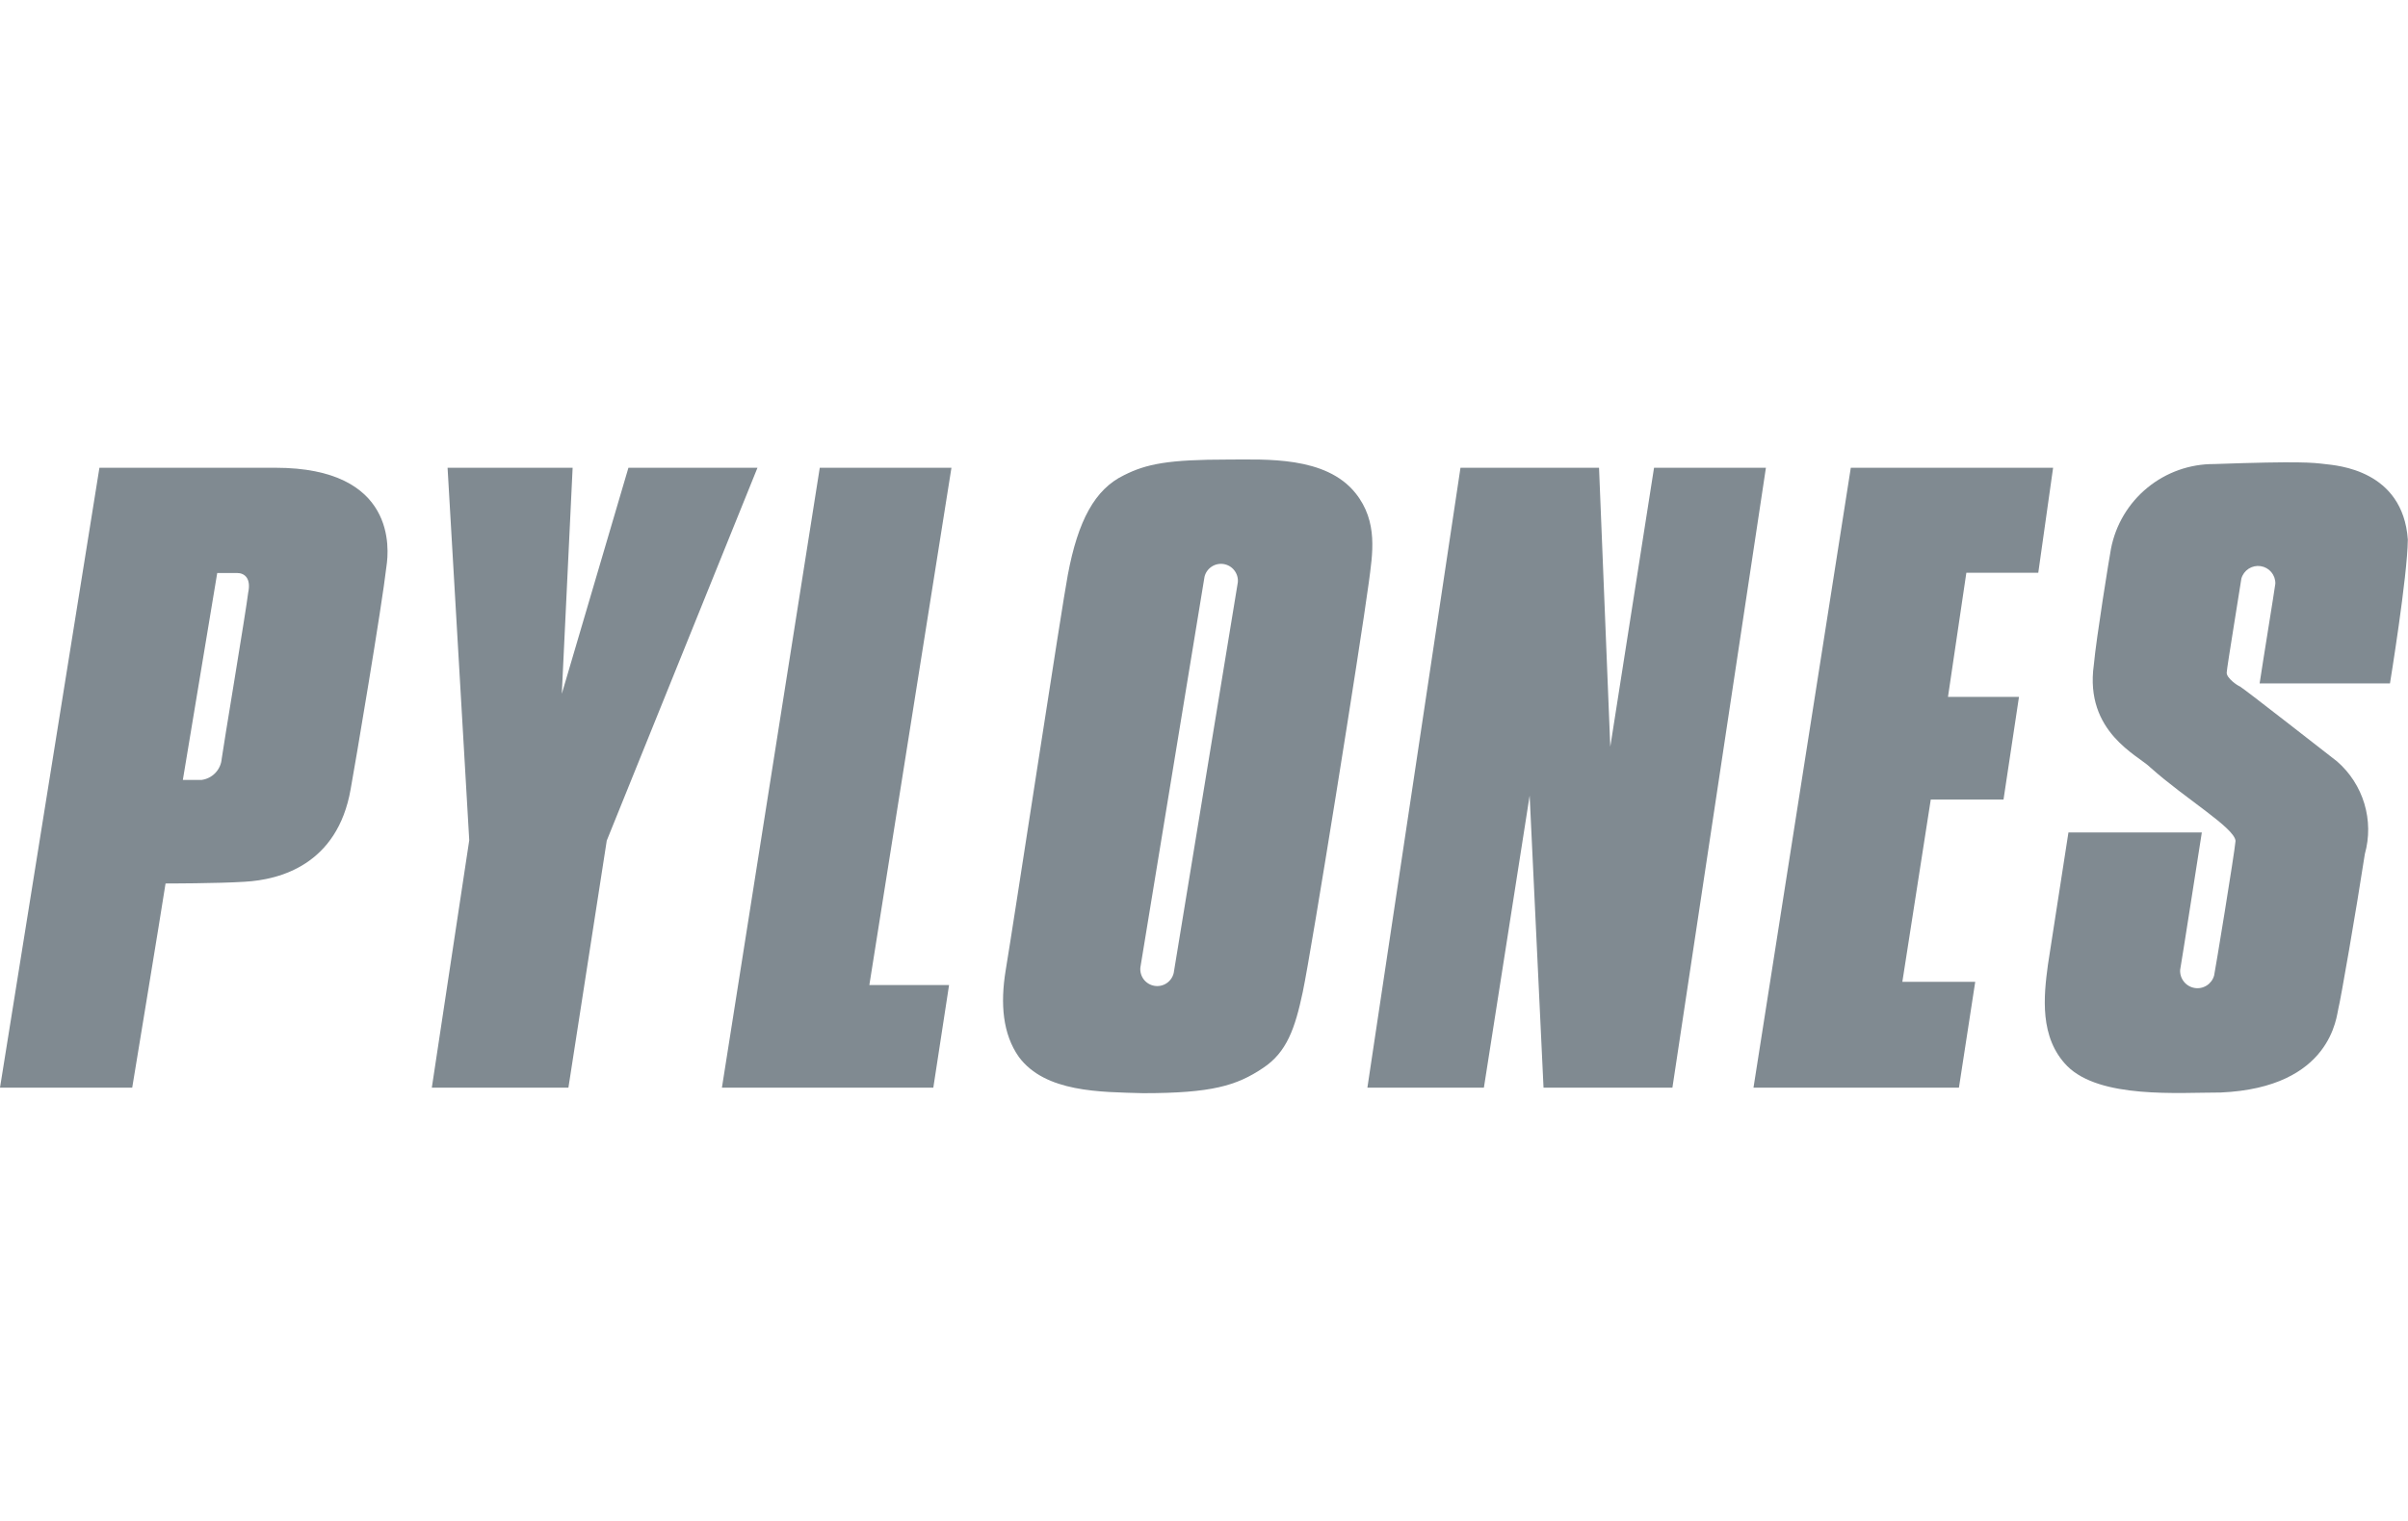<svg width="76" height="48" viewBox="0 0 76 48" fill="none" xmlns="http://www.w3.org/2000/svg">
<path d="M8.692 14.762H3.138L0 34.325H4.173C4.173 34.325 5.087 28.783 5.225 27.882C5.225 27.882 6.894 27.882 7.728 27.827C8.822 27.765 10.649 27.297 11.067 24.906C11.196 24.209 12.06 19.093 12.198 17.866C12.277 17.345 12.519 14.762 8.692 14.762ZM7.833 18.705C7.774 19.227 7.023 23.713 6.998 23.942C6.985 24.111 6.915 24.269 6.798 24.392C6.682 24.514 6.527 24.593 6.36 24.614H5.771L6.856 18.083H7.478C7.728 18.083 7.929 18.259 7.833 18.705Z" fill="#808A91"/>
<path d="M14.126 14.762H18.073L17.731 21.898L19.834 14.762H23.907L19.15 26.529L17.94 34.325H13.629L14.81 26.517L14.126 14.762Z" fill="#808A91"/>
<path d="M25.873 14.762H30.029L27.438 31.087H29.954L29.457 34.325H22.785L25.873 14.762Z" fill="#808A91"/>
<path d="M46.095 14.762H50.468L50.823 23.567L52.204 14.762H55.735L52.784 34.325H48.716L48.278 25.107L46.834 34.325H43.157L46.095 14.762Z" fill="#808A91"/>
<path d="M58.414 14.762H64.799L64.331 18.075H62.061L61.481 21.994H63.722L63.234 25.232H60.938L60.041 30.986H62.341L61.827 34.325H55.343L58.414 14.762Z" fill="#808A91"/>
<path d="M75.431 21.568H71.317C71.413 20.921 71.78 18.676 71.813 18.421C71.817 18.288 71.771 18.159 71.686 18.056C71.6 17.954 71.481 17.887 71.349 17.867C71.217 17.847 71.083 17.876 70.971 17.948C70.859 18.02 70.777 18.131 70.741 18.259C70.712 18.48 70.286 21.05 70.278 21.226C70.269 21.401 70.628 21.643 70.695 21.664C70.762 21.685 73.733 24.009 73.762 24.03C74.169 24.384 74.468 24.847 74.623 25.364C74.778 25.881 74.784 26.431 74.638 26.951C74.355 28.791 73.867 31.591 73.804 31.821C73.741 32.05 73.604 34.325 70.086 34.479C68.75 34.479 66.284 34.679 65.245 33.645C64.36 32.747 64.502 31.433 64.636 30.444L65.283 26.271H69.493C69.493 26.271 68.842 30.444 68.809 30.607C68.8 30.741 68.843 30.875 68.927 30.98C69.011 31.086 69.131 31.157 69.264 31.179C69.397 31.202 69.534 31.174 69.648 31.101C69.762 31.029 69.845 30.916 69.881 30.786C69.915 30.636 70.524 26.93 70.557 26.538C70.52 26.121 68.992 25.223 67.874 24.226C67.494 23.842 65.787 23.112 66.084 20.984C66.159 20.149 66.58 17.553 66.626 17.316C66.773 16.56 67.179 15.88 67.774 15.393C68.369 14.905 69.116 14.64 69.885 14.645C72.602 14.549 72.986 14.599 73.374 14.645C73.762 14.691 75.836 14.828 75.995 17.028C75.982 18.196 75.431 21.568 75.431 21.568Z" fill="#808A91"/>
<path d="M42.782 15.563C41.843 14.39 39.944 14.503 38.767 14.503C36.881 14.503 36.188 14.636 35.471 14.999C34.557 15.442 34.023 16.427 33.701 18.146C33.53 19.022 31.965 29.296 31.74 30.627C31.569 31.675 31.644 32.63 32.157 33.357C32.992 34.479 34.732 34.462 36.08 34.5C38.237 34.5 39.03 34.266 39.865 33.703C40.612 33.211 40.875 32.451 41.117 31.308C41.405 29.935 42.936 20.358 43.203 18.371C43.316 17.495 43.508 16.468 42.782 15.563ZM39.068 18.375L37.044 30.707C37.013 30.839 36.933 30.954 36.82 31.03C36.707 31.105 36.57 31.135 36.436 31.112C36.302 31.09 36.181 31.017 36.099 30.91C36.017 30.802 35.978 30.666 35.992 30.532L38.016 18.204C38.047 18.073 38.127 17.959 38.24 17.884C38.352 17.809 38.488 17.78 38.621 17.801C38.755 17.823 38.875 17.894 38.957 18.001C39.04 18.107 39.08 18.241 39.068 18.375Z" fill="#808A91"/>
</svg>
